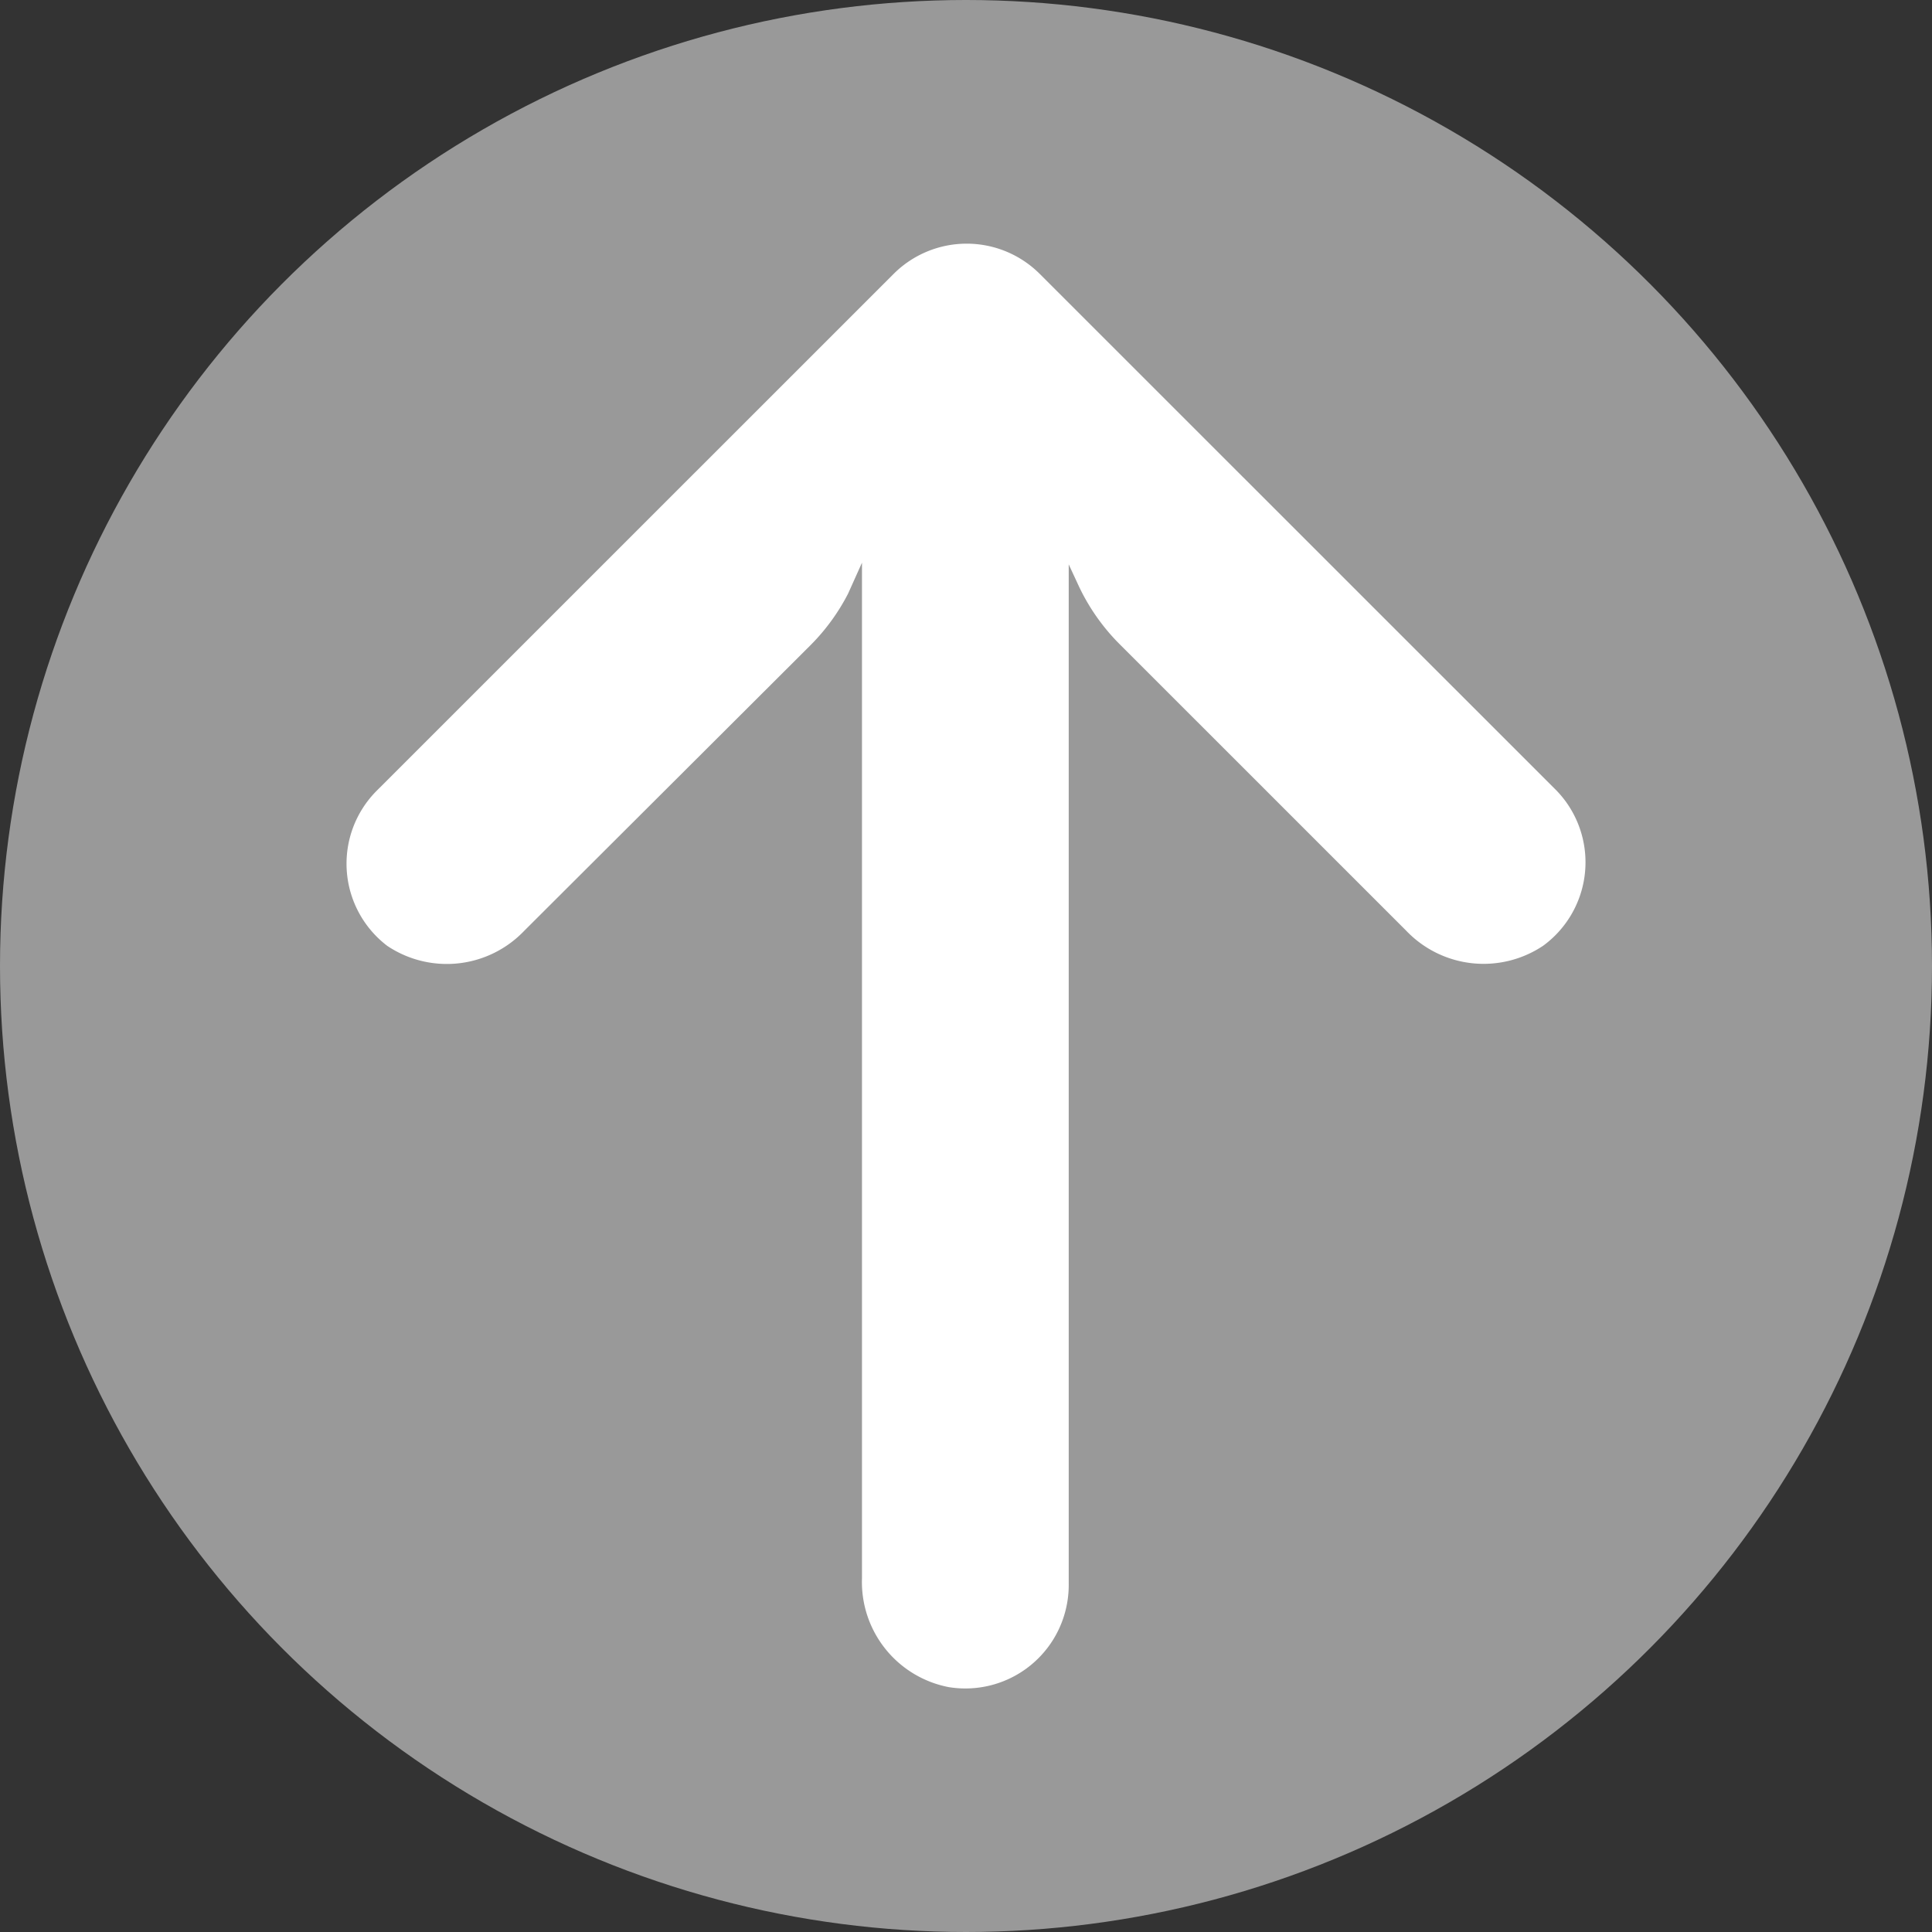 <svg id="Capa_1" data-name="Capa 1" xmlns="http://www.w3.org/2000/svg" viewBox="0 0 464 464"><rect x="0" y="0" width="464" height="464" fill="#333333" stroke="none"/><defs><style>.cls-1{fill:#999;}.cls-2{fill:#fff;}</style></defs><circle class="cls-1" cx="232" cy="232" r="232"/><path class="cls-2" d="M256.35,384.63a24.64,24.64,0,0,0,.32-4.29V135.55l2.48,5.34a49.6,49.6,0,0,0,9.93,14l68.65,68.64a25.69,25.69,0,0,0,32.89,3.6,24.83,24.83,0,0,0,5.37-34.7,25.9,25.9,0,0,0-2.14-2.54L249.72,65.79a24.83,24.83,0,0,0-35.11,0l0,0L90.46,189.92A24.8,24.8,0,0,0,93,227.16a25.69,25.69,0,0,0,32.89-3.6L194.61,155a49.85,49.85,0,0,0,9.06-12.41l3.35-7.45V379a25.7,25.7,0,0,0,20.85,26.19A24.81,24.81,0,0,0,256.35,384.63Z"/></svg>